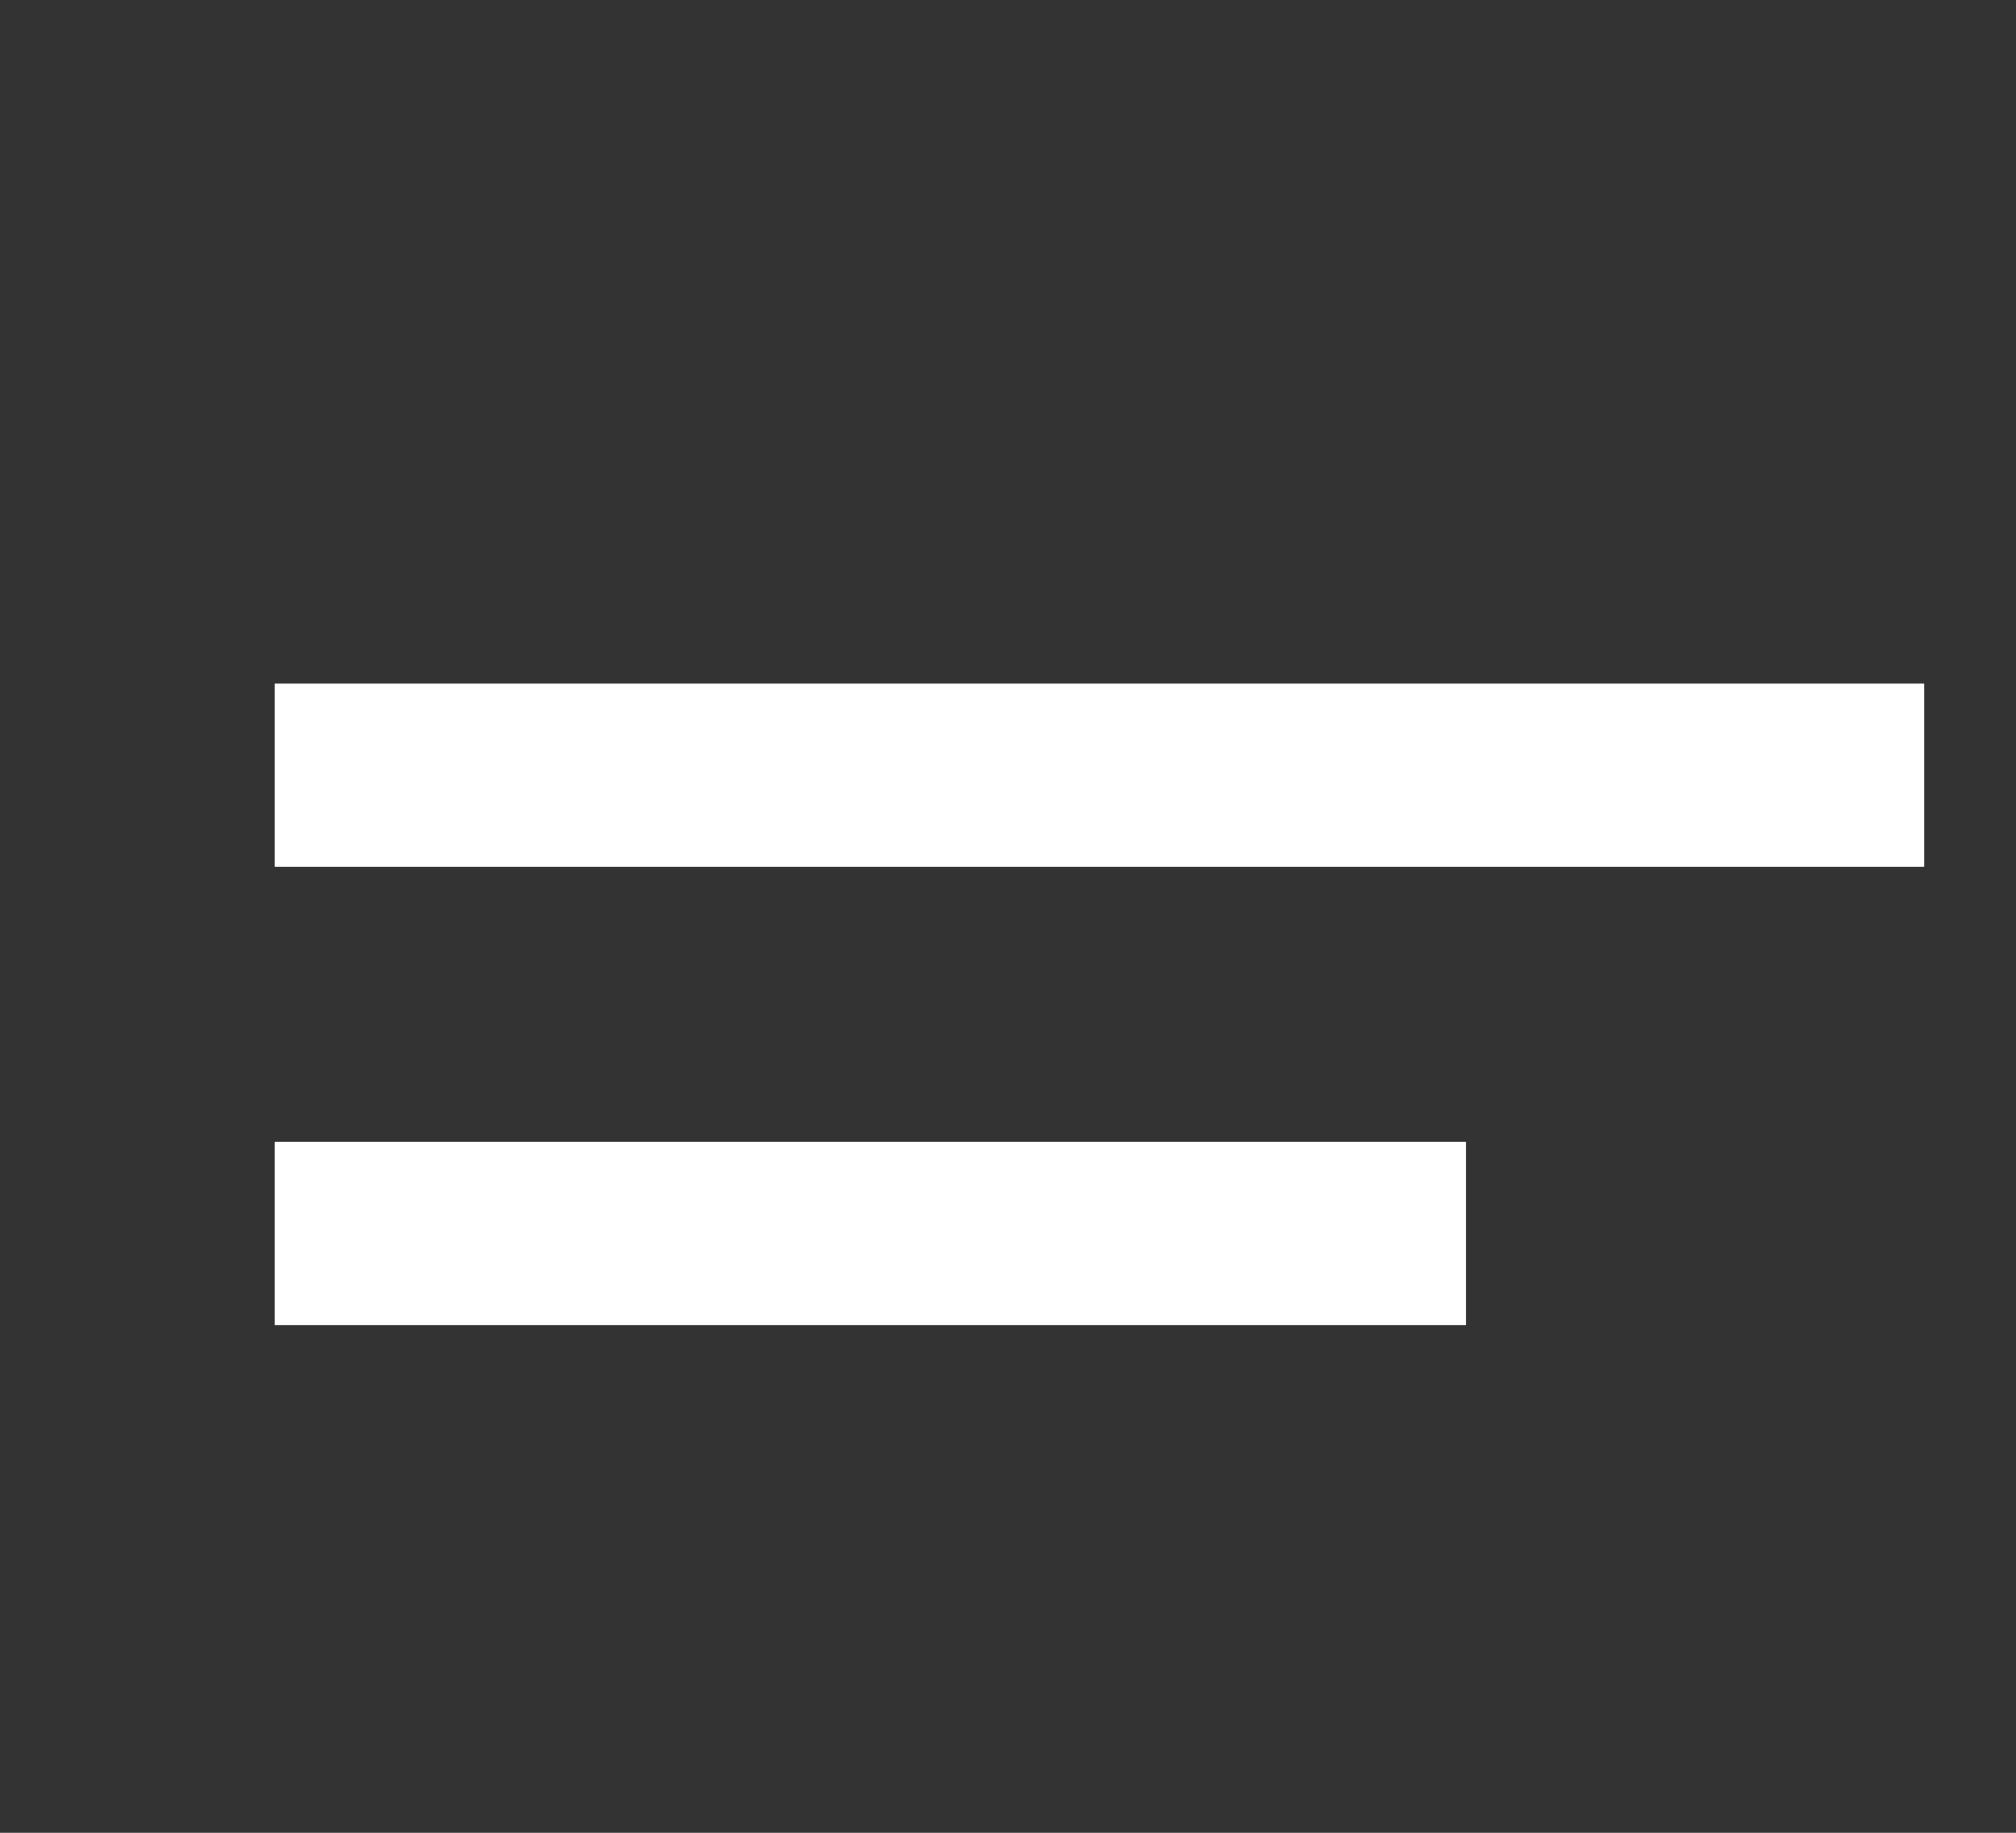 <svg width="22" height="20" viewBox="0 0 22 20" fill="none" xmlns="http://www.w3.org/2000/svg">
    <rect x="0" y="0" width="22" height="20" fill="#333333" stroke="none"/>
    <path d="M15.998 13.46h-13M20.998 8.459h-18" stroke="#fff" stroke-width="2"/>
</svg>
